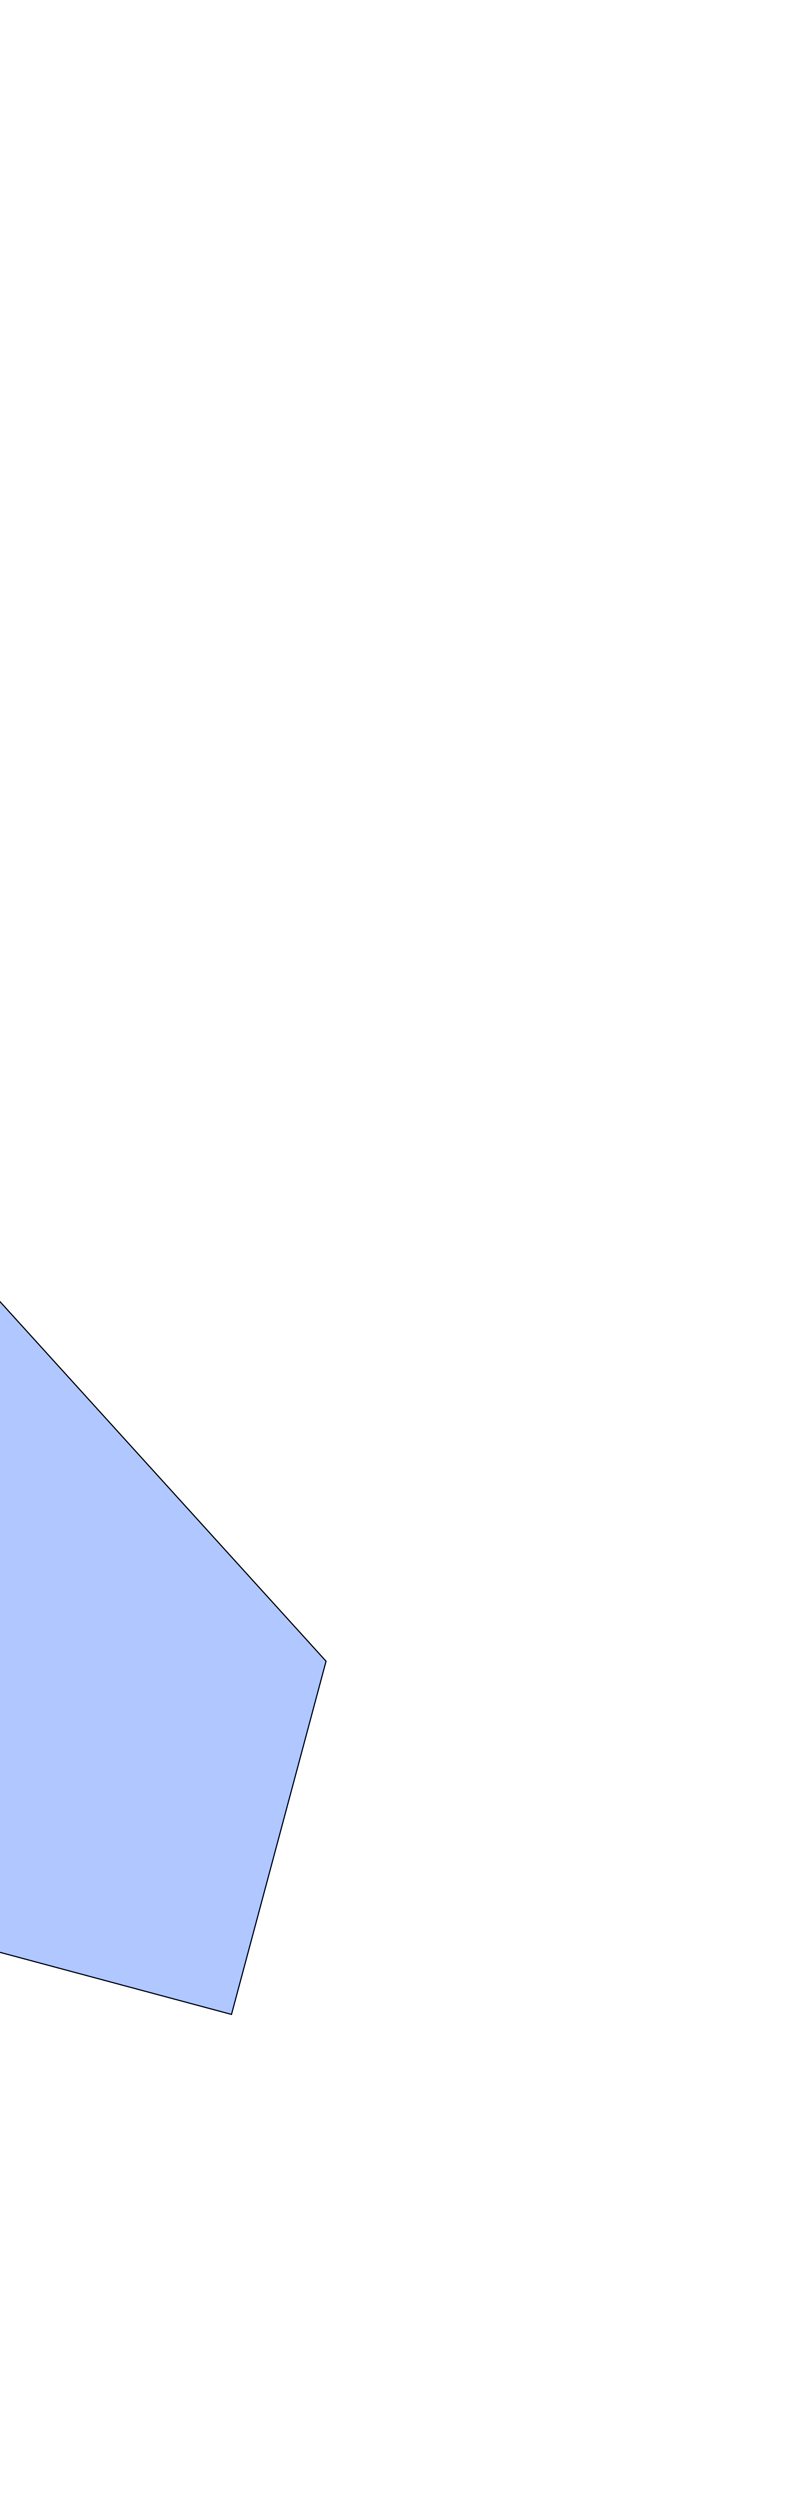 <svg
          class="fill-[#004AFF4F] blur[210px]"
          xmlns="http://www.w3.org/2000/svg"
          width="704"
          height="2171"
          viewBox="0 0 704 2171"
          fill="none"
        >
          <g filter="url(#filter0_f_3927_24955)">
            <path
              d="M-119.083 999.171L283.385 1442.69L201.194 1749.43L-2458 1036.9L-2191.42 42L-1871.59 416.161L-1650.38 452.403L-1576.37 929.398L-1094.99 639.221L-977.482 911.38L-762.378 937.349L-676.614 1175.95L-119.083 999.171Z"
              fill="#004AFF"
              fill-opacity="0.31"
            />
            <path
              d="M-119.083 999.171L283.385 1442.69L201.194 1749.43L-2458 1036.9L-2191.42 42L-1871.59 416.161L-1650.38 452.403L-1576.37 929.398L-1094.99 639.221L-977.482 911.38L-762.378 937.349L-676.614 1175.95L-119.083 999.171Z"
              stroke="black"
            />
          </g>
          <defs>
            <filter
              id="filter0_f_3927_24955"
              x="-2878.61"
              y="-379.047"
              width="3582.55"
              height="2549.09"
              filterUnits="userSpaceOnUse"
              color-interpolation-filters="sRGB"
            >
              <feFlood flood-opacity="0" result="BackgroundImageFix" />
              <feBlend
                mode="normal"
                in="SourceGraphic"
                in2="BackgroundImageFix"
                result="shape"
              />
              <feGaussianBlur
                stdDeviation="210"
                result="effect1_foregroundBlur_3927_24955"
              />
            </filter>
          </defs>
        </svg>